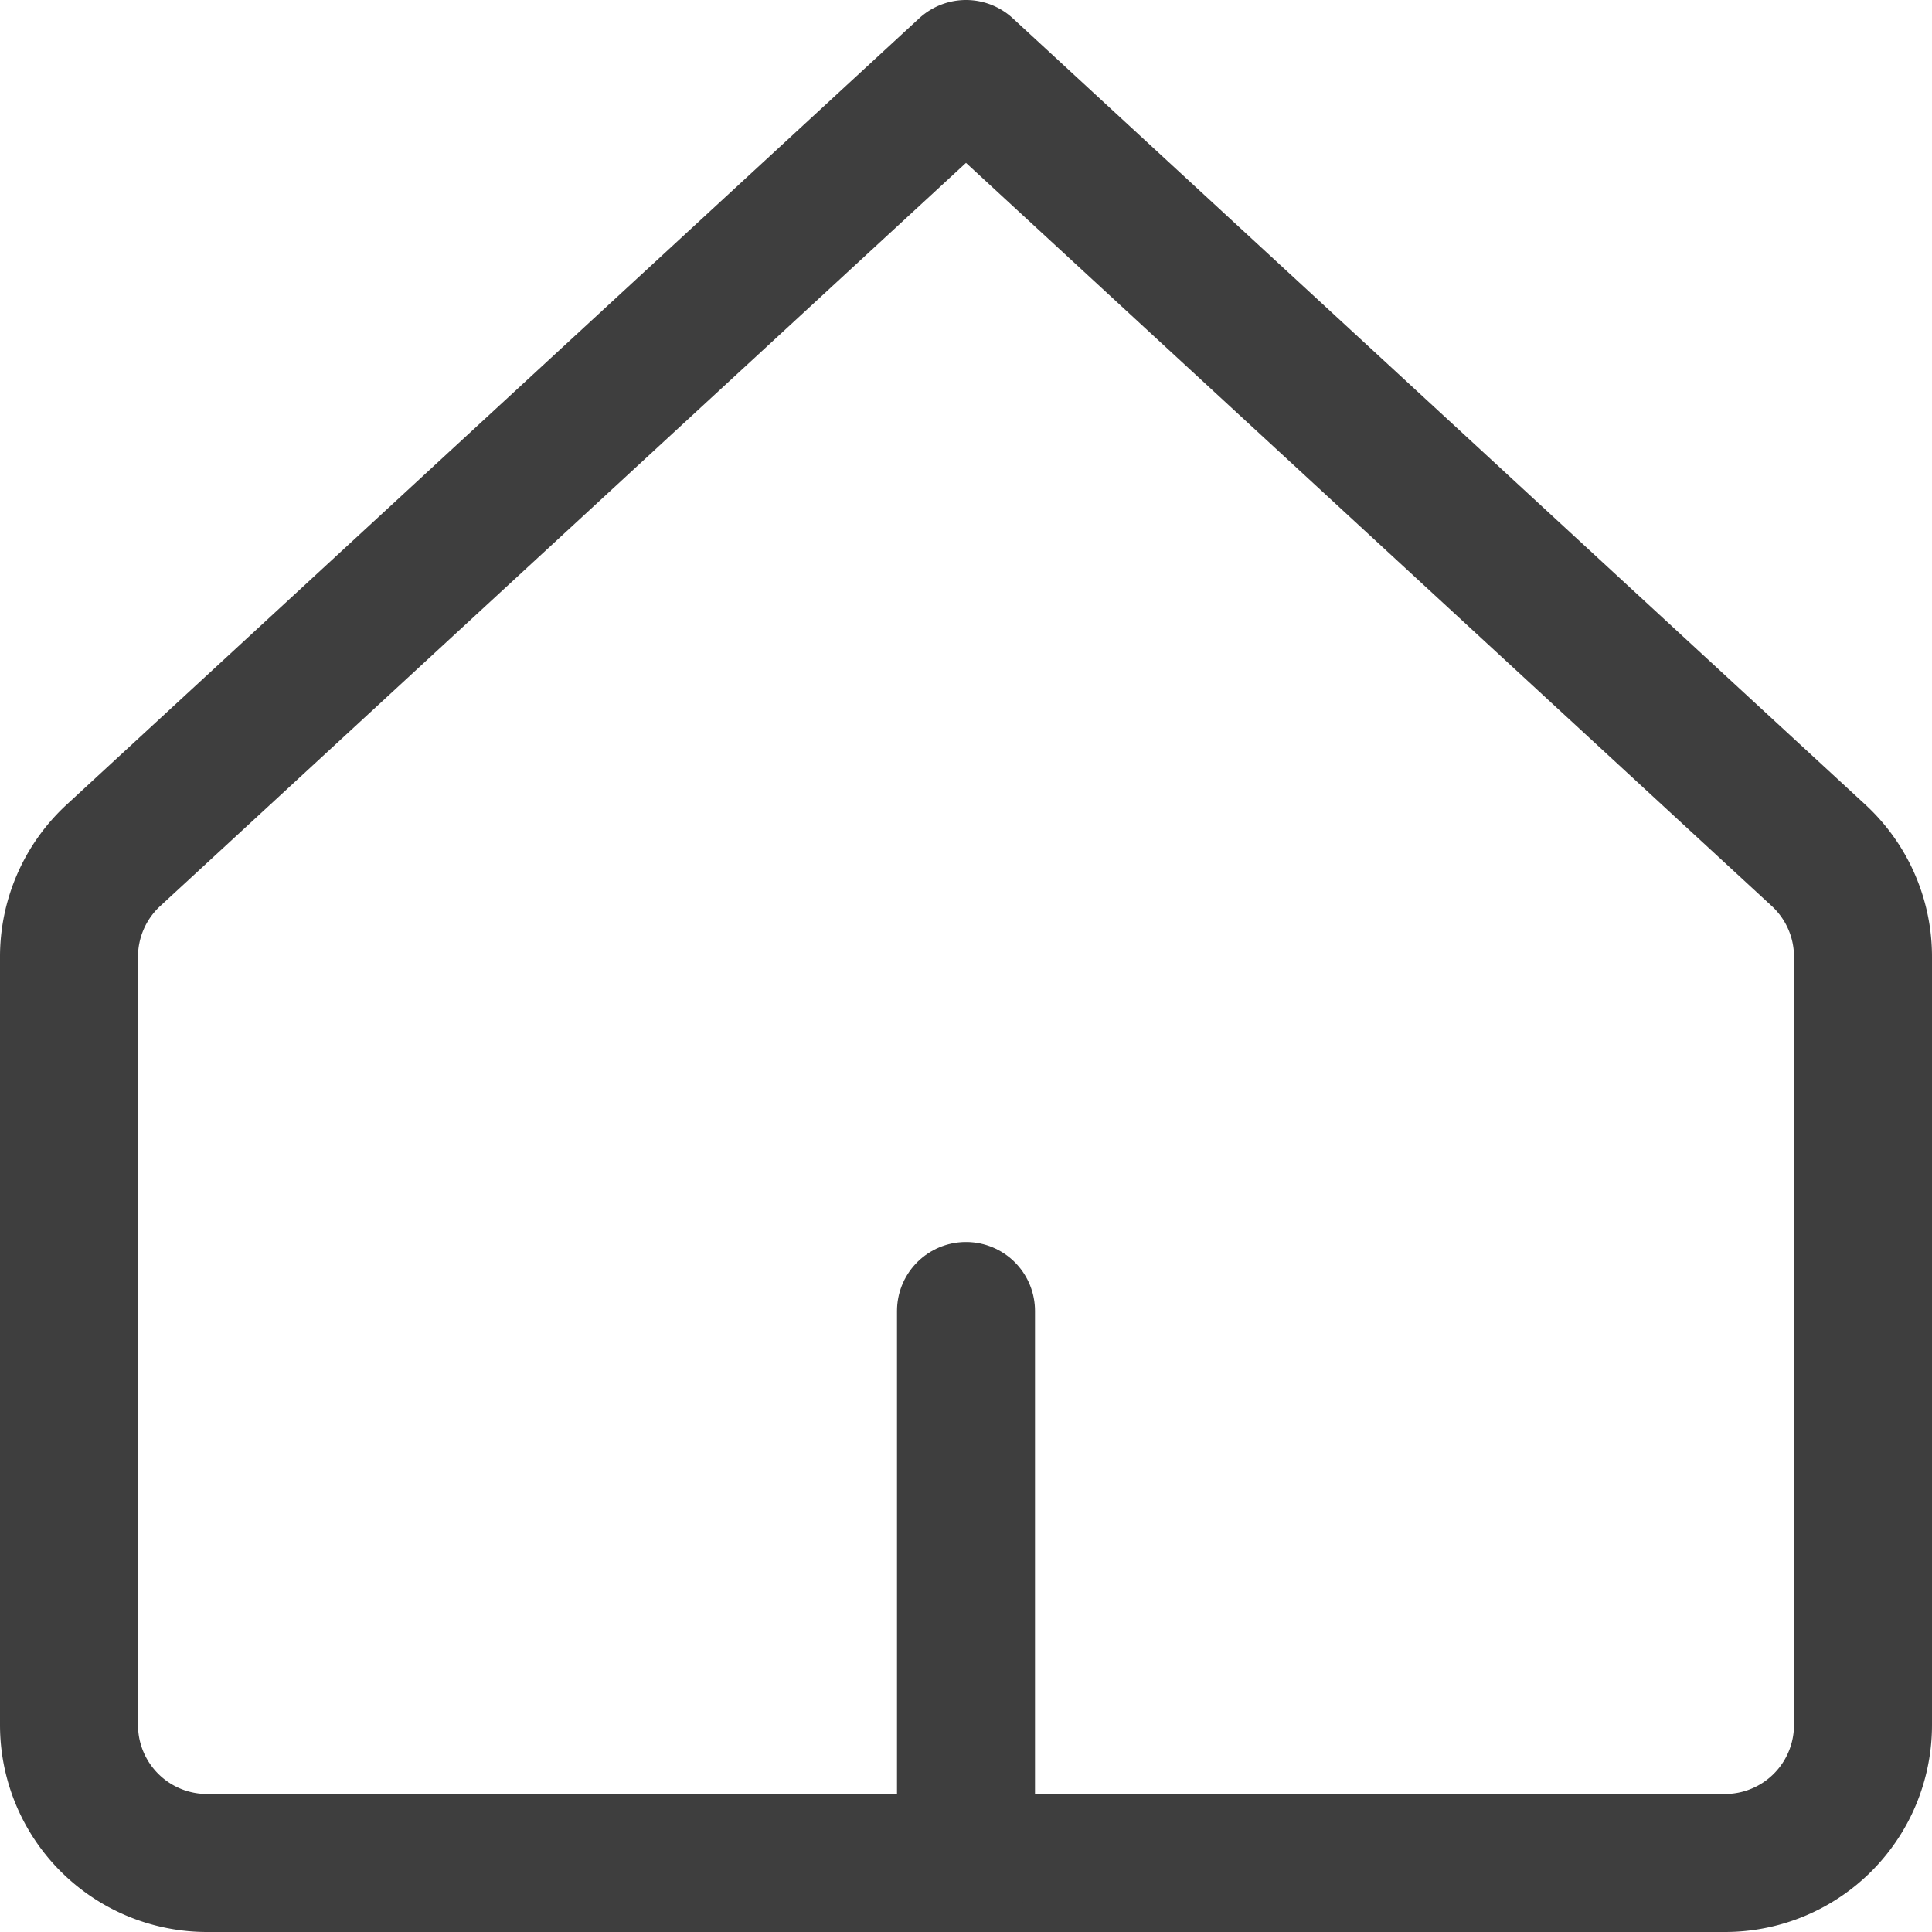 <svg xmlns="http://www.w3.org/2000/svg" fill="none" viewBox="0 0 14 14" height="48" width="48"><g id="home-3--home-house-roof-shelter"><path id="Vector" stroke="#3e3e3e" stroke-linecap="round" stroke-linejoin="round" d="M13.5 6.94a.999.999 0 0 0-.32-.74L7 .5.82 6.2a1 1 0 0 0-.32.74v5.56a1 1 0 0 0 1 1h11a1 1 0 0 0 1-1V6.94Z"></path><path id="Vector_2" stroke="#3e3e3e" stroke-linecap="round" stroke-linejoin="round" d="M7 13.5v-4"></path></g></svg>